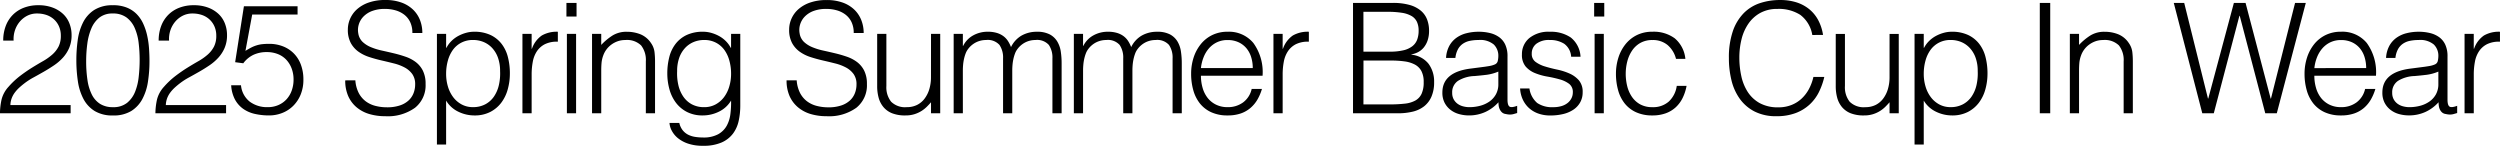 <svg xmlns="http://www.w3.org/2000/svg" width="342.468" height="19.971" viewBox="0 0 342.468 19.971">
  <path id="パス_10" data-name="パス 10" d="M-170.572-9.954a5.6,5.6,0,0,1,.336-1.984,4.332,4.332,0,0,1,.966-1.533,4.274,4.274,0,0,1,1.522-.987,5.443,5.443,0,0,1,1.984-.346,5.472,5.472,0,0,1,1.964.325,4.271,4.271,0,0,1,1.428.872,3.527,3.527,0,0,1,.871,1.3,4.364,4.364,0,0,1,.294,1.6,4.374,4.374,0,0,1-.326,1.743,4.8,4.8,0,0,1-.861,1.344,6.778,6.778,0,0,1-1.218,1.05q-.683.462-1.4.872t-1.407.787a9.455,9.455,0,0,0-1.239.8q-.357.273-.693.577a4.946,4.946,0,0,0-.609.662,3.21,3.21,0,0,0-.441.787,2.935,2.935,0,0,0-.189.955h8.253V0h-9.681a8.911,8.911,0,0,1,.231-1.932,4.026,4.026,0,0,1,.924-1.68,11.1,11.1,0,0,1,1.607-1.512q.829-.63,1.628-1.124t1.512-.9a7.6,7.6,0,0,0,1.26-.892,3.759,3.759,0,0,0,.861-1.092,3.216,3.216,0,0,0,.315-1.491,3.122,3.122,0,0,0-.252-1.281,2.841,2.841,0,0,0-.693-.966,2.906,2.906,0,0,0-1.029-.6,3.964,3.964,0,0,0-1.281-.2,2.9,2.9,0,0,0-1.333.3,3.317,3.317,0,0,0-1.029.809,3.583,3.583,0,0,0-.661,1.176,3.718,3.718,0,0,0-.189,1.428Zm18.69,2.667a19.758,19.758,0,0,0-.137-2.341,7.136,7.136,0,0,0-.536-2.047,3.589,3.589,0,0,0-1.123-1.449,3.077,3.077,0,0,0-1.9-.546,2.84,2.84,0,0,0-1.816.557,3.729,3.729,0,0,0-1.1,1.48,7.942,7.942,0,0,0-.557,2.1,18.017,18.017,0,0,0-.158,2.394,17.215,17.215,0,0,0,.179,2.593,6.5,6.5,0,0,0,.6,1.985,3.21,3.21,0,0,0,1.124,1.27,3.226,3.226,0,0,0,1.774.452,2.957,2.957,0,0,0,1.922-.588,3.722,3.722,0,0,0,1.1-1.512,7.67,7.67,0,0,0,.5-2.079A20.907,20.907,0,0,0-151.882-7.287Zm-3.654-7.518a4.989,4.989,0,0,1,1.89.325,3.973,3.973,0,0,1,1.355.892,4.616,4.616,0,0,1,.9,1.323,8.017,8.017,0,0,1,.535,1.606A11.884,11.884,0,0,1-150.6-8.9q.063.9.063,1.764a18.217,18.217,0,0,1-.21,2.814,7.332,7.332,0,0,1-.766,2.373,4.341,4.341,0,0,1-1.522,1.638,4.62,4.62,0,0,1-2.5.609,4.675,4.675,0,0,1-2.509-.609,4.293,4.293,0,0,1-1.533-1.649,7.472,7.472,0,0,1-.766-2.415,19.273,19.273,0,0,1-.21-2.909,19.735,19.735,0,0,1,.189-2.751,7.668,7.668,0,0,1,.725-2.4,4.381,4.381,0,0,1,1.523-1.712A4.617,4.617,0,0,1-155.536-14.8Zm6.258,4.851a5.6,5.6,0,0,1,.336-1.984,4.332,4.332,0,0,1,.966-1.533,4.274,4.274,0,0,1,1.522-.987,5.443,5.443,0,0,1,1.984-.346,5.472,5.472,0,0,1,1.964.325,4.271,4.271,0,0,1,1.428.872,3.527,3.527,0,0,1,.871,1.3,4.364,4.364,0,0,1,.294,1.6,4.374,4.374,0,0,1-.326,1.743,4.8,4.8,0,0,1-.861,1.344,6.778,6.778,0,0,1-1.218,1.05q-.683.462-1.4.872t-1.407.787a9.455,9.455,0,0,0-1.239.8q-.357.273-.693.577a4.946,4.946,0,0,0-.609.662,3.21,3.21,0,0,0-.441.787,2.935,2.935,0,0,0-.189.955h8.253V0h-9.681a8.911,8.911,0,0,1,.231-1.932,4.026,4.026,0,0,1,.924-1.68,11.1,11.1,0,0,1,1.607-1.512q.829-.63,1.628-1.124t1.512-.9a7.6,7.6,0,0,0,1.26-.892,3.759,3.759,0,0,0,.861-1.092,3.216,3.216,0,0,0,.315-1.491,3.122,3.122,0,0,0-.252-1.281,2.841,2.841,0,0,0-.693-.966,2.906,2.906,0,0,0-1.029-.6,3.964,3.964,0,0,0-1.281-.2,2.9,2.9,0,0,0-1.333.3,3.317,3.317,0,0,0-1.029.809,3.583,3.583,0,0,0-.661,1.176,3.718,3.718,0,0,0-.189,1.428ZM-138-3.843a3.226,3.226,0,0,0,1.208,2.258,3.971,3.971,0,0,0,2.447.745,3.607,3.607,0,0,0,1.48-.294,3.278,3.278,0,0,0,1.124-.808,3.536,3.536,0,0,0,.7-1.2,4.408,4.408,0,0,0,.242-1.48,4.235,4.235,0,0,0-.262-1.512,3.584,3.584,0,0,0-.735-1.2,3.175,3.175,0,0,0-1.155-.777,4.067,4.067,0,0,0-1.523-.273,4.27,4.27,0,0,0-1.806.367,3.744,3.744,0,0,0-1.407,1.166l-1.113-.147,1.2-7.665h7.35v1.134h-6.216l-.924,4.977q.441-.273.809-.462a4.511,4.511,0,0,1,.745-.3,4.13,4.13,0,0,1,.787-.157,9.014,9.014,0,0,1,.913-.042,5.1,5.1,0,0,1,1.869.336,4.284,4.284,0,0,1,1.491.966,4.311,4.311,0,0,1,.977,1.544,5.737,5.737,0,0,1,.347,2.048,5.3,5.3,0,0,1-.389,2.089,4.648,4.648,0,0,1-1.04,1.543,4.4,4.4,0,0,1-1.5.955,4.866,4.866,0,0,1-1.754.326A8.751,8.751,0,0,1-136.1.084a4.458,4.458,0,0,1-1.607-.7A3.759,3.759,0,0,1-138.831-1.9a4.739,4.739,0,0,1-.514-1.942Zm15.666-.672a4.48,4.48,0,0,0,.451,1.711,3.387,3.387,0,0,0,.945,1.144,3.745,3.745,0,0,0,1.333.64,6.317,6.317,0,0,0,1.617.2,5.388,5.388,0,0,0,1.743-.252,3.3,3.3,0,0,0,1.2-.683,2.677,2.677,0,0,0,.682-1,3.273,3.273,0,0,0,.221-1.2,2.363,2.363,0,0,0-.4-1.428,3.078,3.078,0,0,0-1.04-.892,6.362,6.362,0,0,0-1.47-.556q-.83-.21-1.7-.41t-1.7-.473a5.354,5.354,0,0,1-1.47-.735,3.552,3.552,0,0,1-1.04-1.186,3.779,3.779,0,0,1-.4-1.837,3.7,3.7,0,0,1,.326-1.512,3.765,3.765,0,0,1,.966-1.3,4.741,4.741,0,0,1,1.606-.9,6.765,6.765,0,0,1,2.226-.336,6.38,6.38,0,0,1,2.236.357,4.441,4.441,0,0,1,1.586.977,4.02,4.02,0,0,1,.945,1.438A4.813,4.813,0,0,1-113.158-11h-1.365a3.394,3.394,0,0,0-.3-1.491,2.8,2.8,0,0,0-.829-1.029,3.542,3.542,0,0,0-1.2-.588,5.1,5.1,0,0,0-1.386-.189,4.873,4.873,0,0,0-1.838.3,3.228,3.228,0,0,0-1.187.787,2.66,2.66,0,0,0-.609,1.071,2.578,2.578,0,0,0-.063,1.176,2.051,2.051,0,0,0,.588,1.176,3.71,3.71,0,0,0,1.134.725,8.545,8.545,0,0,0,1.48.462q.808.179,1.648.378a16.86,16.86,0,0,1,1.628.473,5,5,0,0,1,1.4.735,3.385,3.385,0,0,1,.976,1.187,4,4,0,0,1,.368,1.816,3.925,3.925,0,0,1-1.449,3.255A6.385,6.385,0,0,1-118.24.4a7.521,7.521,0,0,1-2.184-.3,4.839,4.839,0,0,1-1.743-.924,4.245,4.245,0,0,1-1.145-1.533,5.226,5.226,0,0,1-.41-2.152ZM-109.9-5.4a6,6,0,0,0,.252,1.753,4.54,4.54,0,0,0,.725,1.449,3.559,3.559,0,0,0,1.155.987,3.2,3.2,0,0,0,1.544.368,3.524,3.524,0,0,0,1.69-.389,3.326,3.326,0,0,0,1.187-1.061,4.586,4.586,0,0,0,.672-1.565,7.1,7.1,0,0,0,.168-1.921,5.35,5.35,0,0,0-.284-1.816,3.871,3.871,0,0,0-.787-1.334,3.365,3.365,0,0,0-1.176-.83,3.744,3.744,0,0,0-1.47-.283,3.389,3.389,0,0,0-1.575.357,3.315,3.315,0,0,0-1.155.976,4.479,4.479,0,0,0-.7,1.47A6.7,6.7,0,0,0-109.9-5.4Zm0,9.681h-1.26V-10.878h1.26v1.911h.042a3.7,3.7,0,0,1,.7-.945,4.1,4.1,0,0,1,.945-.693,5.069,5.069,0,0,1,1.061-.42,4.109,4.109,0,0,1,1.071-.147,5.186,5.186,0,0,1,2.247.441,4.185,4.185,0,0,1,1.522,1.207,4.926,4.926,0,0,1,.872,1.817,8.9,8.9,0,0,1,.273,2.247,8.062,8.062,0,0,1-.294,2.184,5.415,5.415,0,0,1-.893,1.838,4.421,4.421,0,0,1-1.512,1.26,4.626,4.626,0,0,1-2.152.473,5.015,5.015,0,0,1-2.215-.514,3.9,3.9,0,0,1-1.67-1.522ZM-98.186,0h-1.26V-10.878h1.26v2.037h.042a3.647,3.647,0,0,1,1.354-1.817,4.123,4.123,0,0,1,2.195-.514v1.365a3.678,3.678,0,0,0-1.764.336,2.9,2.9,0,0,0-1.1.966,3.826,3.826,0,0,0-.567,1.439,9.272,9.272,0,0,0-.158,1.732Zm4.83,0V-10.878h1.26V0Zm-.063-13.251V-15.12h1.386v1.869ZM-88.651,0h-1.26V-10.878h1.26v1.512a8,8,0,0,1,1.564-1.3,3.6,3.6,0,0,1,1.942-.5,4.96,4.96,0,0,1,1.869.346,3.189,3.189,0,0,1,1.449,1.208,2.708,2.708,0,0,1,.472,1.208,10.961,10.961,0,0,1,.074,1.292V0h-1.26V-7.1a3.241,3.241,0,0,0-.651-2.2,2.764,2.764,0,0,0-2.163-.735,3.07,3.07,0,0,0-1.071.179,3.37,3.37,0,0,0-.871.472,3.165,3.165,0,0,0-.661.672,3.118,3.118,0,0,0-.42.8,4,4,0,0,0-.231,1.008q-.042.483-.042,1.05Zm17.787-5.4a6.7,6.7,0,0,0-.242-1.838,4.479,4.479,0,0,0-.7-1.47,3.315,3.315,0,0,0-1.155-.976,3.389,3.389,0,0,0-1.575-.357,3.744,3.744,0,0,0-1.47.283,3.365,3.365,0,0,0-1.176.83,3.871,3.871,0,0,0-.788,1.334,5.35,5.35,0,0,0-.284,1.816,7.1,7.1,0,0,0,.168,1.921,4.586,4.586,0,0,0,.672,1.565A3.353,3.353,0,0,0-76.24-1.229a3.509,3.509,0,0,0,1.7.389A3.2,3.2,0,0,0-73-1.207a3.56,3.56,0,0,0,1.155-.987,4.54,4.54,0,0,0,.724-1.449A6,6,0,0,0-70.864-5.4Zm0-5.481h1.26V-1.05a9.657,9.657,0,0,1-.22,2.09,4.5,4.5,0,0,1-.787,1.753A3.945,3.945,0,0,1-72.166,4a6.141,6.141,0,0,1-2.541.451,6.191,6.191,0,0,1-2.058-.3,4.46,4.46,0,0,1-1.407-.766A3.307,3.307,0,0,1-79,2.362a2.555,2.555,0,0,1-.3-1.039h1.344a2.487,2.487,0,0,0,.462,1,2.306,2.306,0,0,0,.745.609,3.186,3.186,0,0,0,.955.3,6.9,6.9,0,0,0,1.092.084,4.157,4.157,0,0,0,2.058-.441,3.011,3.011,0,0,0,1.176-1.155A4.434,4.434,0,0,0-70.959.1a12.38,12.38,0,0,0,.095-1.848A3.9,3.9,0,0,1-72.534-.22a5.015,5.015,0,0,1-2.215.514A4.626,4.626,0,0,1-76.9-.179a4.421,4.421,0,0,1-1.512-1.26,5.415,5.415,0,0,1-.893-1.838A8.062,8.062,0,0,1-79.6-5.46a8.9,8.9,0,0,1,.273-2.247,4.926,4.926,0,0,1,.872-1.817,4.185,4.185,0,0,1,1.522-1.207,5.186,5.186,0,0,1,2.247-.441,4.109,4.109,0,0,1,1.071.147,5.069,5.069,0,0,1,1.061.42,4.1,4.1,0,0,1,.945.693,3.7,3.7,0,0,1,.7.945h.042Zm8.988,6.363A4.48,4.48,0,0,0-61.425-2.8a3.387,3.387,0,0,0,.945,1.144,3.745,3.745,0,0,0,1.333.64,6.317,6.317,0,0,0,1.617.2,5.388,5.388,0,0,0,1.743-.252,3.3,3.3,0,0,0,1.2-.683,2.677,2.677,0,0,0,.682-1,3.273,3.273,0,0,0,.221-1.2,2.363,2.363,0,0,0-.4-1.428,3.078,3.078,0,0,0-1.04-.892,6.362,6.362,0,0,0-1.47-.556q-.829-.21-1.7-.41T-60-7.707a5.354,5.354,0,0,1-1.47-.735,3.552,3.552,0,0,1-1.04-1.186,3.779,3.779,0,0,1-.4-1.837,3.7,3.7,0,0,1,.326-1.512,3.765,3.765,0,0,1,.966-1.3,4.741,4.741,0,0,1,1.607-.9,6.765,6.765,0,0,1,2.226-.336,6.38,6.38,0,0,1,2.236.357,4.441,4.441,0,0,1,1.586.977,4.02,4.02,0,0,1,.945,1.438A4.813,4.813,0,0,1-52.7-11h-1.365a3.394,3.394,0,0,0-.3-1.491,2.8,2.8,0,0,0-.83-1.029,3.542,3.542,0,0,0-1.2-.588,5.1,5.1,0,0,0-1.386-.189,4.873,4.873,0,0,0-1.837.3,3.228,3.228,0,0,0-1.187.787,2.66,2.66,0,0,0-.609,1.071,2.578,2.578,0,0,0-.063,1.176,2.051,2.051,0,0,0,.588,1.176,3.71,3.71,0,0,0,1.134.725,8.545,8.545,0,0,0,1.48.462q.809.179,1.649.378A16.86,16.86,0,0,1-55-7.749a5,5,0,0,1,1.4.735,3.385,3.385,0,0,1,.976,1.187,4,4,0,0,1,.368,1.816A3.925,3.925,0,0,1-53.707-.756,6.385,6.385,0,0,1-57.781.4a7.521,7.521,0,0,1-2.184-.3A4.839,4.839,0,0,1-61.708-.83a4.244,4.244,0,0,1-1.145-1.533,5.226,5.226,0,0,1-.41-2.152Zm18.4-6.363h1.26V0h-1.26V-1.512q-.252.294-.567.609a4.3,4.3,0,0,1-.725.578,4.158,4.158,0,0,1-.955.441,4.055,4.055,0,0,1-1.26.178,4.791,4.791,0,0,1-1.827-.3A2.991,2.991,0,0,1-50-.861a3.371,3.371,0,0,1-.651-1.271,5.959,5.959,0,0,1-.2-1.586v-7.161h1.26v7.14a3.177,3.177,0,0,0,.651,2.153A2.712,2.712,0,0,0-46.8-.84a3.124,3.124,0,0,0,1.4-.3A2.919,2.919,0,0,0-44.363-2a4.057,4.057,0,0,0,.651-1.3,5.657,5.657,0,0,0,.231-1.659ZM-39.113,0h-1.26V-10.878h1.26V-9.24h.042a3.317,3.317,0,0,1,1.386-1.438,4.049,4.049,0,0,1,1.974-.494A4.242,4.242,0,0,1-34.43-11a2.888,2.888,0,0,1,.893.451,2.6,2.6,0,0,1,.609.661,4.475,4.475,0,0,1,.41.819,3.663,3.663,0,0,1,1.46-1.585,4.184,4.184,0,0,1,2.089-.514A3.657,3.657,0,0,1-27.2-10.8a2.658,2.658,0,0,1,1.019.966A3.725,3.725,0,0,1-25.7-8.463a10.842,10.842,0,0,1,.116,1.6V0h-1.26V-7.518a3.065,3.065,0,0,0-.493-1.848,2.15,2.15,0,0,0-1.838-.672,3.07,3.07,0,0,0-1.333.3,3.084,3.084,0,0,0-1.124.934,2.43,2.43,0,0,0-.347.641,5.383,5.383,0,0,0-.22.766,6.263,6.263,0,0,0-.116.8q-.031.4-.031.735V0h-1.26V-7.518A3.065,3.065,0,0,0-34.1-9.366a2.15,2.15,0,0,0-1.837-.672,3.07,3.07,0,0,0-1.333.3A3.084,3.084,0,0,0-38.4-8.8a2.43,2.43,0,0,0-.347.641,5.383,5.383,0,0,0-.221.766,6.263,6.263,0,0,0-.116.8q-.031.4-.031.735Zm16.464,0h-1.26V-10.878h1.26V-9.24h.042a3.317,3.317,0,0,1,1.386-1.438,4.049,4.049,0,0,1,1.974-.494A4.242,4.242,0,0,1-17.966-11a2.888,2.888,0,0,1,.892.451,2.6,2.6,0,0,1,.609.661,4.475,4.475,0,0,1,.41.819,3.663,3.663,0,0,1,1.46-1.585,4.184,4.184,0,0,1,2.089-.514,3.657,3.657,0,0,1,1.775.367,2.658,2.658,0,0,1,1.018.966A3.725,3.725,0,0,1-9.24-8.463a10.842,10.842,0,0,1,.116,1.6V0h-1.26V-7.518a3.065,3.065,0,0,0-.494-1.848,2.15,2.15,0,0,0-1.837-.672,3.07,3.07,0,0,0-1.333.3,3.084,3.084,0,0,0-1.124.934,2.43,2.43,0,0,0-.347.641,5.383,5.383,0,0,0-.22.766,6.263,6.263,0,0,0-.116.8q-.031.4-.031.735V0h-1.26V-7.518a3.065,3.065,0,0,0-.493-1.848,2.15,2.15,0,0,0-1.837-.672,3.07,3.07,0,0,0-1.333.3,3.084,3.084,0,0,0-1.123.934,2.43,2.43,0,0,0-.347.641,5.383,5.383,0,0,0-.221.766,6.263,6.263,0,0,0-.115.8q-.031.4-.031.735ZM.6-6.195a4.993,4.993,0,0,0-.22-1.5A3.509,3.509,0,0,0-.273-8.914a3.1,3.1,0,0,0-1.082-.819,3.481,3.481,0,0,0-1.491-.3,3.314,3.314,0,0,0-1.48.315,3.4,3.4,0,0,0-1.092.84,4.225,4.225,0,0,0-.725,1.218A5.648,5.648,0,0,0-6.5-6.195Zm-7.1,1.05a5.9,5.9,0,0,0,.231,1.669,4.033,4.033,0,0,0,.683,1.365,3.3,3.3,0,0,0,1.144.924,3.523,3.523,0,0,0,1.6.346A3.472,3.472,0,0,0-.724-1.491,3.135,3.135,0,0,0,.452-3.339H1.859A6.784,6.784,0,0,1,1.25-1.9,4.439,4.439,0,0,1,.3-.746,4.084,4.084,0,0,1-1.039.021,5.444,5.444,0,0,1-2.845.294,5.273,5.273,0,0,1-5.092-.147,4.238,4.238,0,0,1-6.646-1.354a5.1,5.1,0,0,1-.9-1.806A8.187,8.187,0,0,1-7.843-5.4,7.126,7.126,0,0,1-7.5-7.644,5.722,5.722,0,0,1-6.51-9.481,4.587,4.587,0,0,1-4.945-10.72a4.722,4.722,0,0,1,2.1-.451A4.337,4.337,0,0,1,.683-9.628a6.781,6.781,0,0,1,1.26,4.484ZM4.694,0H3.434V-10.878h1.26v2.037h.042A3.647,3.647,0,0,1,6.09-10.658a4.123,4.123,0,0,1,2.194-.514v1.365a3.678,3.678,0,0,0-1.764.336,2.9,2.9,0,0,0-1.1.966,3.826,3.826,0,0,0-.567,1.439,9.272,9.272,0,0,0-.158,1.732ZM15.76-1.218h3.633a17.37,17.37,0,0,0,2.047-.105,3.792,3.792,0,0,0,1.439-.43,2.053,2.053,0,0,0,.85-.924,3.738,3.738,0,0,0,.284-1.586A3.176,3.176,0,0,0,23.7-5.786a2.176,2.176,0,0,0-.9-.892,4.21,4.21,0,0,0-1.407-.431,13.157,13.157,0,0,0-1.827-.116h-3.8Zm0-7.224h3.612a7.844,7.844,0,0,0,1.869-.189,3.171,3.171,0,0,0,1.218-.556,2.053,2.053,0,0,0,.662-.9,3.505,3.505,0,0,0,.2-1.228,2.836,2.836,0,0,0-.231-1.208,1.83,1.83,0,0,0-.735-.8,3.747,3.747,0,0,0-1.312-.441,12.18,12.18,0,0,0-1.985-.137h-3.3ZM14.333,0V-15.12h5.46a8.245,8.245,0,0,1,2.268.273,4.154,4.154,0,0,1,1.543.777,2.96,2.96,0,0,1,.872,1.208,4.232,4.232,0,0,1,.273,1.544,4.031,4.031,0,0,1-.21,1.375,3.056,3.056,0,0,1-.546.966,2.541,2.541,0,0,1-.767.609,3.208,3.208,0,0,1-.892.3v.042a3.415,3.415,0,0,1,2.341,1.239,4.043,4.043,0,0,1,.767,2.52,4.859,4.859,0,0,1-.368,1.995A3.4,3.4,0,0,1,24.056-.945a4.085,4.085,0,0,1-1.564.725A8.448,8.448,0,0,1,20.507,0ZM34.24-5.712a6.178,6.178,0,0,1-1.617.441q-.819.1-1.638.168a4.617,4.617,0,0,0-2.257.651,1.866,1.866,0,0,0-.809,1.659,1.8,1.8,0,0,0,.2.872,1.841,1.841,0,0,0,.525.609,2.22,2.22,0,0,0,.756.357,3.349,3.349,0,0,0,.872.116,5.72,5.72,0,0,0,1.47-.189,3.975,3.975,0,0,0,1.271-.577,2.947,2.947,0,0,0,.892-.987,2.85,2.85,0,0,0,.336-1.418Zm-2.121-.63q.357-.042.85-.126a3.212,3.212,0,0,0,.808-.231.669.669,0,0,0,.389-.493,3.1,3.1,0,0,0,.074-.64,2.147,2.147,0,0,0-.619-1.586,2.89,2.89,0,0,0-2.09-.62,5.789,5.789,0,0,0-1.2.116,2.606,2.606,0,0,0-.955.4,2.2,2.2,0,0,0-.672.756,3.209,3.209,0,0,0-.347,1.187H27.079a3.892,3.892,0,0,1,.441-1.648,3.343,3.343,0,0,1,.977-1.113,4.051,4.051,0,0,1,1.386-.63,6.777,6.777,0,0,1,1.67-.2,6.435,6.435,0,0,1,1.543.178,3.578,3.578,0,0,1,1.26.567,2.633,2.633,0,0,1,.84,1.039,3.752,3.752,0,0,1,.3,1.6v5.922q0,.735.263.935t1.061-.094v.987l-.431.126a1.953,1.953,0,0,1-.557.084A2.514,2.514,0,0,1,35.269.1a.97.97,0,0,1-.5-.2,1.23,1.23,0,0,1-.3-.378A1.567,1.567,0,0,1,34.3-.956a3.522,3.522,0,0,1-.042-.556A5.471,5.471,0,0,1,32.434-.168a5.372,5.372,0,0,1-2.226.462A4.982,4.982,0,0,1,28.833.1a3.328,3.328,0,0,1-1.165-.588,2.92,2.92,0,0,1-.8-.976,3,3,0,0,1-.294-1.376q0-2.772,3.8-3.276ZM38.5-3.4a3.2,3.2,0,0,0,1.06,1.984,3.594,3.594,0,0,0,2.194.578,3.8,3.8,0,0,0,1.2-.168,2.4,2.4,0,0,0,.829-.451,1.947,1.947,0,0,0,.493-.641,1.754,1.754,0,0,0,.168-.756,1.391,1.391,0,0,0-.514-1.186,3.883,3.883,0,0,0-1.292-.609,16.631,16.631,0,0,0-1.68-.378A8.218,8.218,0,0,1,39.28-5.5a3.364,3.364,0,0,1-1.292-.9,2.439,2.439,0,0,1-.514-1.659,2.835,2.835,0,0,1,1-2.236,4.159,4.159,0,0,1,2.825-.872,4.821,4.821,0,0,1,2.867.787A3.6,3.6,0,0,1,45.5-7.749H44.215a2.355,2.355,0,0,0-.955-1.775,3.559,3.559,0,0,0-1.985-.514,2.827,2.827,0,0,0-1.827.514,1.663,1.663,0,0,0-.63,1.355,1.322,1.322,0,0,0,.514,1.123,4.193,4.193,0,0,0,1.292.63q.777.242,1.68.431a8.275,8.275,0,0,1,1.68.536,3.677,3.677,0,0,1,1.292.935,2.406,2.406,0,0,1,.514,1.638A2.762,2.762,0,0,1,45.454-1.5a2.925,2.925,0,0,1-.924,1,4.3,4.3,0,0,1-1.4.6,7.4,7.4,0,0,1-1.774.2A4.794,4.794,0,0,1,39.648.011a3.716,3.716,0,0,1-1.271-.788,3.632,3.632,0,0,1-.819-1.176A4.142,4.142,0,0,1,37.222-3.4ZM47.428,0V-10.878h1.26V0Zm-.063-13.251V-15.12h1.386v1.869Zm11.214,5.8a3.659,3.659,0,0,0-1.155-1.9,3.138,3.138,0,0,0-2.079-.683,3.271,3.271,0,0,0-1.659.4,3.358,3.358,0,0,0-1.134,1.061A4.778,4.778,0,0,0,51.9-7.088a6.778,6.778,0,0,0-.21,1.67,7.073,7.073,0,0,0,.2,1.68,4.491,4.491,0,0,0,.641,1.47,3.3,3.3,0,0,0,1.134,1.04,3.388,3.388,0,0,0,1.68.389A3.217,3.217,0,0,0,57.6-1.617a3.613,3.613,0,0,0,1.082-2.142h1.344a6.327,6.327,0,0,1-.535,1.648A4.35,4.35,0,0,1,58.548-.83,4.061,4.061,0,0,1,57.173,0a5.265,5.265,0,0,1-1.827.294A5.273,5.273,0,0,1,53.1-.147a4.238,4.238,0,0,1-1.554-1.207,5.087,5.087,0,0,1-.9-1.816,8.3,8.3,0,0,1-.294-2.247,7.231,7.231,0,0,1,.326-2.174,5.667,5.667,0,0,1,.956-1.838A4.623,4.623,0,0,1,53.193-10.7a4.707,4.707,0,0,1,2.153-.472,4.851,4.851,0,0,1,3.056.9,4.191,4.191,0,0,1,1.459,2.814Zm18.669-3.276a4.326,4.326,0,0,0-1.638-2.751,5.437,5.437,0,0,0-3.129-.819,4.787,4.787,0,0,0-2.352.546,4.754,4.754,0,0,0-1.628,1.47,6.488,6.488,0,0,0-.945,2.132,10.4,10.4,0,0,0-.3,2.551,11.728,11.728,0,0,0,.263,2.478,6.587,6.587,0,0,0,.871,2.174,4.628,4.628,0,0,0,1.638,1.543,5.147,5.147,0,0,0,2.583.588,4.765,4.765,0,0,0,1.764-.315,4.4,4.4,0,0,0,1.4-.872,5.078,5.078,0,0,0,1.008-1.312A6.607,6.607,0,0,0,77.4-4.977h1.491a9.431,9.431,0,0,1-.735,2.069A5.9,5.9,0,0,1,76.881-1.2,5.81,5.81,0,0,1,74.97-.032,7.35,7.35,0,0,1,72.334.4a6.424,6.424,0,0,1-2.982-.64,5.662,5.662,0,0,1-2.027-1.732A7.271,7.271,0,0,1,66.181-4.5a12.649,12.649,0,0,1-.357-3.056,11.07,11.07,0,0,1,.535-3.675A6.561,6.561,0,0,1,67.84-13.7a5.594,5.594,0,0,1,2.226-1.386,8.719,8.719,0,0,1,2.793-.431,7.339,7.339,0,0,1,2.153.3,5.285,5.285,0,0,1,1.764.914,4.957,4.957,0,0,1,1.26,1.5,6.313,6.313,0,0,1,.683,2.068Zm10.584-.147h1.26V0h-1.26V-1.512q-.252.294-.567.609a4.3,4.3,0,0,1-.725.578,4.158,4.158,0,0,1-.955.441,4.055,4.055,0,0,1-1.26.178,4.791,4.791,0,0,1-1.827-.3,2.991,2.991,0,0,1-1.187-.851,3.371,3.371,0,0,1-.651-1.271,5.959,5.959,0,0,1-.2-1.586v-7.161h1.26v7.14a3.177,3.177,0,0,0,.651,2.153,2.712,2.712,0,0,0,2.142.745,3.124,3.124,0,0,0,1.4-.3A2.919,2.919,0,0,0,86.95-2,4.057,4.057,0,0,0,87.6-3.3a5.657,5.657,0,0,0,.231-1.659ZM92.516-5.4a6,6,0,0,0,.252,1.753,4.54,4.54,0,0,0,.725,1.449,3.559,3.559,0,0,0,1.155.987,3.2,3.2,0,0,0,1.544.368,3.524,3.524,0,0,0,1.69-.389,3.326,3.326,0,0,0,1.187-1.061,4.586,4.586,0,0,0,.672-1.565,7.1,7.1,0,0,0,.168-1.921,5.35,5.35,0,0,0-.284-1.816,3.871,3.871,0,0,0-.787-1.334,3.365,3.365,0,0,0-1.176-.83,3.744,3.744,0,0,0-1.47-.283,3.389,3.389,0,0,0-1.575.357,3.315,3.315,0,0,0-1.155.976,4.479,4.479,0,0,0-.7,1.47A6.7,6.7,0,0,0,92.516-5.4Zm0,9.681h-1.26V-10.878h1.26v1.911h.042a3.7,3.7,0,0,1,.7-.945,4.1,4.1,0,0,1,.945-.693,5.069,5.069,0,0,1,1.061-.42,4.109,4.109,0,0,1,1.071-.147,5.186,5.186,0,0,1,2.247.441,4.185,4.185,0,0,1,1.522,1.207,4.926,4.926,0,0,1,.872,1.817,8.9,8.9,0,0,1,.273,2.247,8.062,8.062,0,0,1-.294,2.184,5.415,5.415,0,0,1-.893,1.838,4.421,4.421,0,0,1-1.512,1.26A4.626,4.626,0,0,1,96.4.294,5.015,5.015,0,0,1,94.185-.22a3.9,3.9,0,0,1-1.67-1.522ZM108.413,0V-15.12h1.428V0Zm5.376,0h-1.26V-10.878h1.26v1.512a8,8,0,0,1,1.564-1.3,3.6,3.6,0,0,1,1.942-.5,4.96,4.96,0,0,1,1.869.346,3.189,3.189,0,0,1,1.449,1.208,2.708,2.708,0,0,1,.473,1.208,10.963,10.963,0,0,1,.073,1.292V0H119.9V-7.1a3.241,3.241,0,0,0-.651-2.2,2.764,2.764,0,0,0-2.163-.735,3.07,3.07,0,0,0-1.071.179,3.37,3.37,0,0,0-.871.472,3.165,3.165,0,0,0-.662.672,3.118,3.118,0,0,0-.42.8,4,4,0,0,0-.231,1.008q-.042.483-.042,1.05Zm26.25-2.016h.042l3.3-13.1h1.47L140.878,0H139.3L135.8-13.356h-.042L132.247,0h-1.575l-3.906-15.12h1.428l3.255,13.1h.042L135-15.12h1.6Zm13.083-4.179a4.993,4.993,0,0,0-.22-1.5,3.509,3.509,0,0,0-.651-1.218,3.1,3.1,0,0,0-1.081-.819,3.481,3.481,0,0,0-1.491-.3,3.314,3.314,0,0,0-1.48.315,3.4,3.4,0,0,0-1.092.84,4.225,4.225,0,0,0-.725,1.218,5.648,5.648,0,0,0-.357,1.47Zm-7.1,1.05a5.9,5.9,0,0,0,.231,1.669,4.033,4.033,0,0,0,.682,1.365,3.3,3.3,0,0,0,1.145.924,3.523,3.523,0,0,0,1.6.346,3.472,3.472,0,0,0,2.121-.651,3.135,3.135,0,0,0,1.176-1.848h1.407a6.785,6.785,0,0,1-.609,1.439,4.439,4.439,0,0,1-.945,1.155,4.084,4.084,0,0,1-1.344.767,5.444,5.444,0,0,1-1.806.273,5.273,5.273,0,0,1-2.247-.441,4.238,4.238,0,0,1-1.554-1.207,5.1,5.1,0,0,1-.9-1.806A8.187,8.187,0,0,1,144.68-5.4a7.126,7.126,0,0,1,.346-2.247,5.722,5.722,0,0,1,.987-1.837,4.587,4.587,0,0,1,1.564-1.239,4.722,4.722,0,0,1,2.1-.451,4.337,4.337,0,0,1,3.528,1.543,6.781,6.781,0,0,1,1.26,4.484Zm16.989-.567a6.178,6.178,0,0,1-1.617.441q-.819.1-1.638.168a4.617,4.617,0,0,0-2.258.651,1.866,1.866,0,0,0-.809,1.659,1.8,1.8,0,0,0,.2.872,1.841,1.841,0,0,0,.525.609,2.22,2.22,0,0,0,.756.357,3.349,3.349,0,0,0,.872.116,5.72,5.72,0,0,0,1.47-.189,3.975,3.975,0,0,0,1.27-.577,2.947,2.947,0,0,0,.893-.987,2.85,2.85,0,0,0,.336-1.418Zm-2.121-.63q.357-.042.851-.126a3.212,3.212,0,0,0,.809-.231.669.669,0,0,0,.388-.493,3.1,3.1,0,0,0,.074-.64,2.147,2.147,0,0,0-.619-1.586,2.89,2.89,0,0,0-2.09-.62,5.789,5.789,0,0,0-1.2.116,2.606,2.606,0,0,0-.956.4,2.2,2.2,0,0,0-.672.756,3.209,3.209,0,0,0-.346,1.187h-1.281a3.892,3.892,0,0,1,.441-1.648,3.343,3.343,0,0,1,.977-1.113,4.051,4.051,0,0,1,1.386-.63,6.777,6.777,0,0,1,1.669-.2,6.435,6.435,0,0,1,1.544.178,3.578,3.578,0,0,1,1.26.567,2.633,2.633,0,0,1,.84,1.039,3.752,3.752,0,0,1,.3,1.6v5.922q0,.735.262.935t1.061-.094v.987l-.431.126a1.953,1.953,0,0,1-.556.084A2.514,2.514,0,0,1,164.041.1a.97.97,0,0,1-.5-.2,1.229,1.229,0,0,1-.3-.378,1.567,1.567,0,0,1-.158-.483,3.522,3.522,0,0,1-.042-.556,5.471,5.471,0,0,1-1.827,1.344,5.371,5.371,0,0,1-2.226.462A4.982,4.982,0,0,1,157.6.1a3.328,3.328,0,0,1-1.165-.588,2.92,2.92,0,0,1-.8-.976,3,3,0,0,1-.294-1.376q0-2.772,3.8-3.276ZM167.863,0H166.6V-10.878h1.26v2.037h.042a3.647,3.647,0,0,1,1.355-1.817,4.123,4.123,0,0,1,2.194-.514v1.365a3.678,3.678,0,0,0-1.764.336,2.9,2.9,0,0,0-1.1.966,3.826,3.826,0,0,0-.567,1.439,9.273,9.273,0,0,0-.157,1.732Z" transform="translate(171.013 15.519)"/>
</svg>
